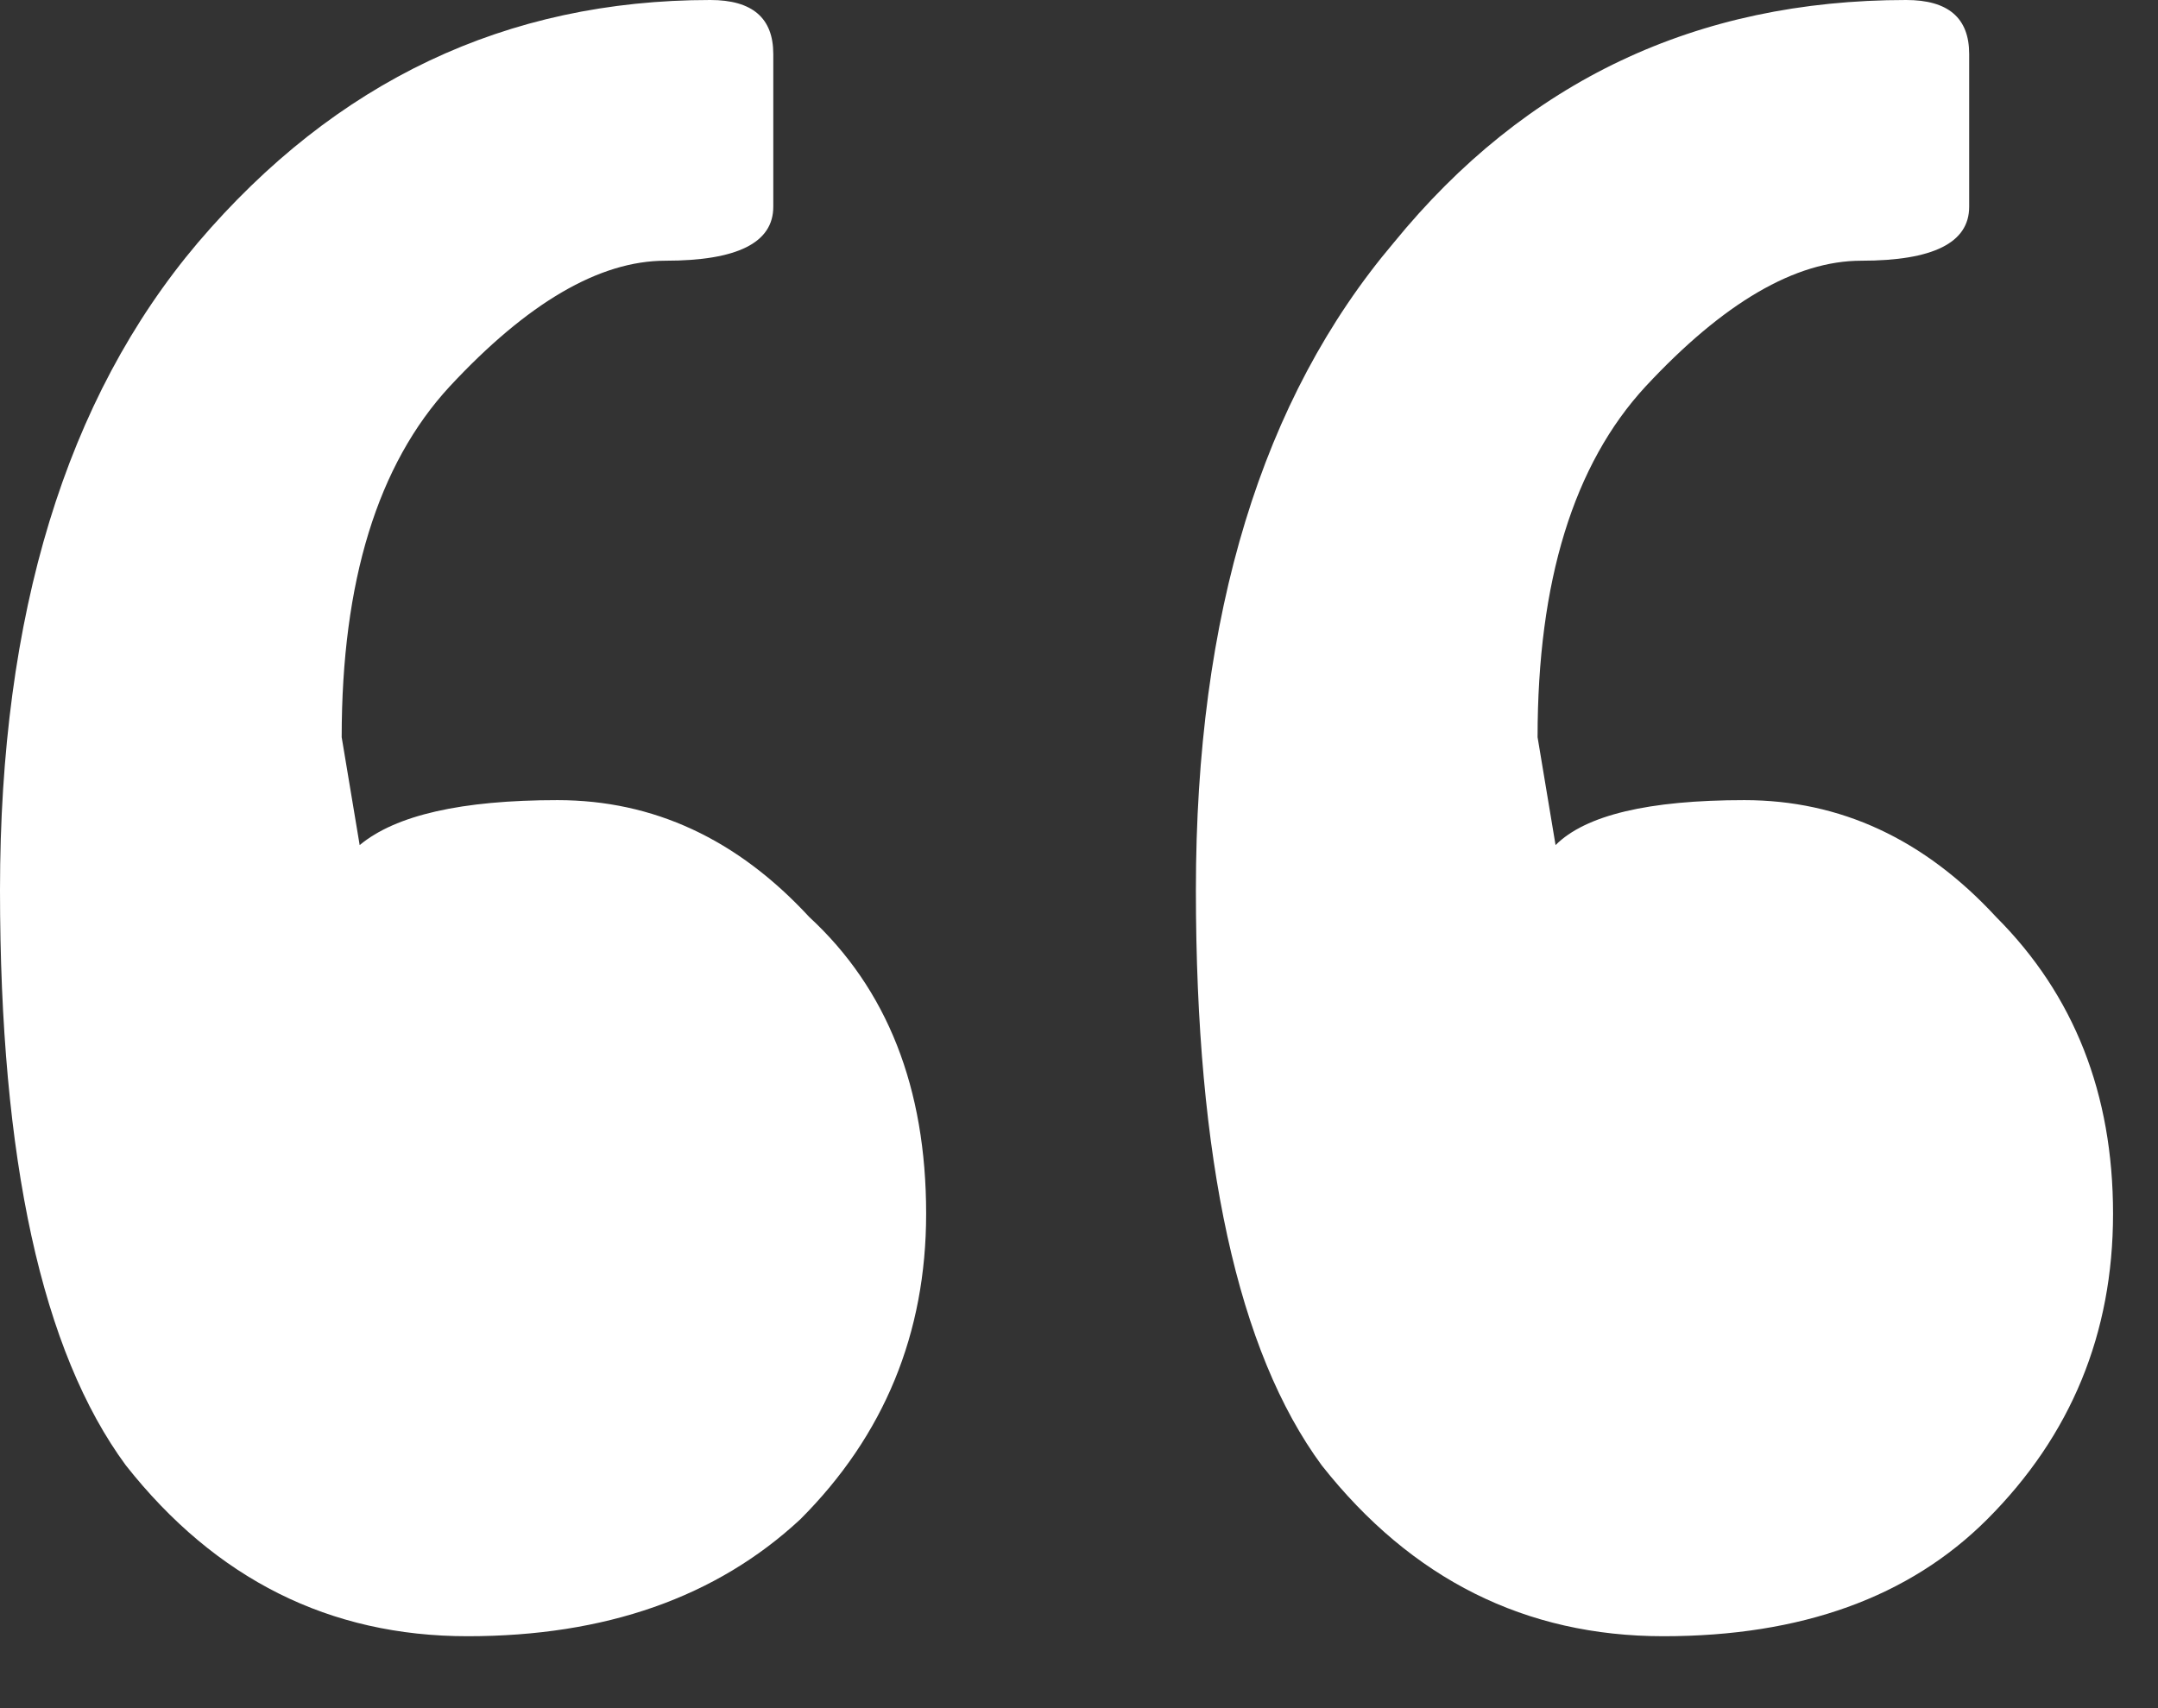 <svg xmlns="http://www.w3.org/2000/svg" fill="none" viewBox="0 0 24 19" height="19" width="24">
<rect x="0" y="0" width="24" height="19" fill="#333333" stroke="none"/>
<path fill="white" d="M21.9 0.6V2.3C21.9 2.7 21.5 2.9 20.7 2.9C19.967 2.9 19.167 3.367 18.3 4.3C17.5 5.167 17.1 6.467 17.1 8.2L17.3 9.4C17.633 9.067 18.333 8.9 19.4 8.9C20.467 8.9 21.4 9.333 22.2 10.2C23.067 11.067 23.5 12.167 23.5 13.5C23.5 14.833 23.033 15.967 22.1 16.9C21.233 17.767 20.033 18.2 18.5 18.2C16.967 18.2 15.7 17.567 14.7 16.3C13.767 15.033 13.3 12.9 13.3 9.9C13.3 6.833 14.033 4.433 15.5 2.7C16.967 0.9 18.867 0 21.2 0C21.667 0 21.9 0.2 21.9 0.6ZM8.6 0.6V2.3C8.6 2.7 8.2 2.9 7.4 2.9C6.667 2.9 5.867 3.367 5 4.3C4.2 5.167 3.8 6.467 3.8 8.2L4 9.4C4.4 9.067 5.133 8.9 6.2 8.9C7.267 8.9 8.2 9.333 9 10.2C9.867 11 10.3 12.1 10.3 13.5C10.3 14.833 9.833 15.967 8.9 16.9C7.967 17.767 6.733 18.2 5.2 18.2C3.667 18.2 2.4 17.567 1.4 16.3C0.467 15.033 0 12.9 0 9.9C0 6.833 0.733 4.433 2.2 2.7C3.733 0.9 5.633 0 7.9 0C8.367 0 8.6 0.2 8.6 0.6Z"></path>
</svg>
